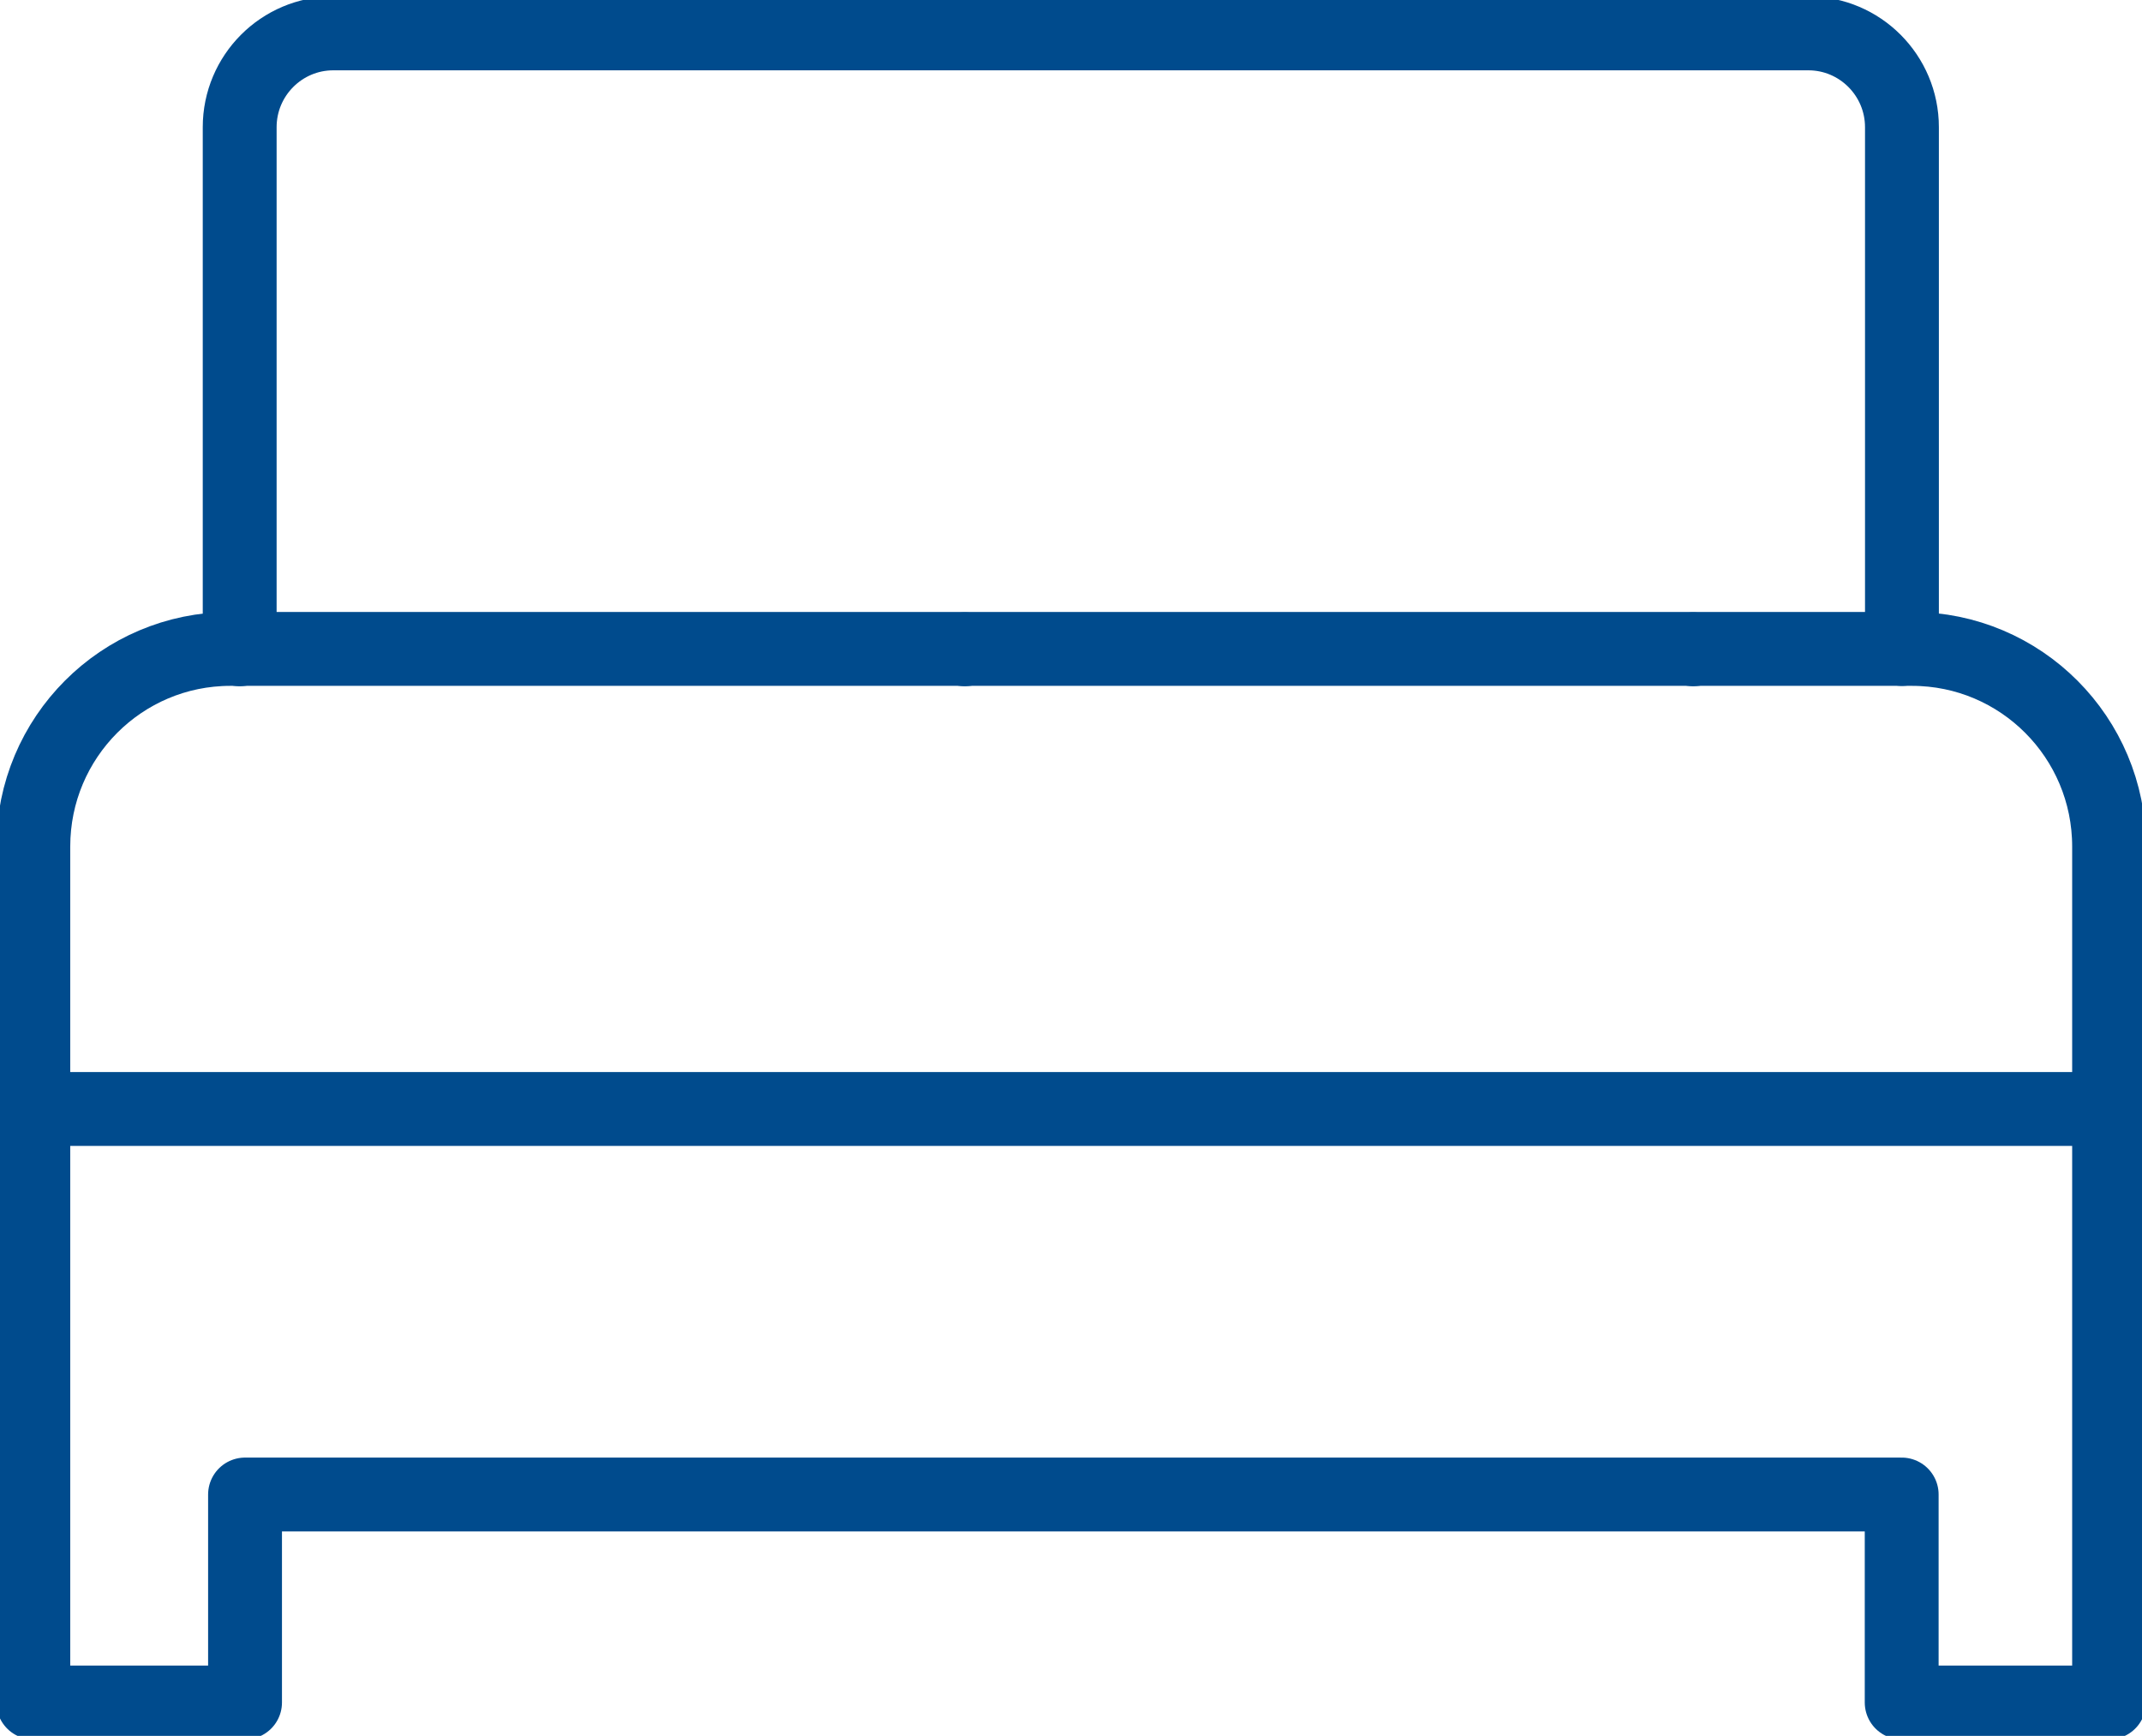 <svg id="eEo4wDM795W1" xmlns="http://www.w3.org/2000/svg" xmlns:xlink="http://www.w3.org/1999/xlink" viewBox="0 0 58 47" shape-rendering="geometricPrecision" text-rendering="geometricPrecision">
<style><![CDATA[
#eEo4wDM795W6 {animation: eEo4wDM795W6_s_do 7142.857ms linear infinite normal forwards}@keyframes eEo4wDM795W6_s_do { 0% {stroke-dashoffset: 31.44} 40% {stroke-dashoffset: 0} 100% {stroke-dashoffset: 0}} #eEo4wDM795W7 {animation: eEo4wDM795W7_s_do 7142.857ms linear infinite normal forwards}@keyframes eEo4wDM795W7_s_do { 0% {stroke-dashoffset: 31.44} 25% {stroke-dashoffset: 31.44} 65% {stroke-dashoffset: 0} 100% {stroke-dashoffset: 0}}
]]></style>
<g clip-path="url(#eEo4wDM795W9)"><g><path d="M51.483,40.465h-44.848v5.631h-5.733v-23.175c0-2.956,2.389-5.351,5.337-5.351h45.533c2.948,0,5.337,2.395,5.337,5.351v23.175h-5.616v-5.631h-.009Z" fill="none" stroke="#004b8d" stroke-width="2" stroke-linecap="round" stroke-linejoin="round"/><path d="M6.49,17.58v-14.136c0-1.401,1.136-2.54,2.533-2.54h39.944c1.397,0,2.533,1.139,2.533,2.54v14.127" fill="none" stroke="#004b8d" stroke-width="2" stroke-linecap="round" stroke-linejoin="round"/><path id="eEo4wDM795W6" d="M12.025,17.58v-7.357c0-1.274,1.028-2.296,2.29-2.296h9.519c1.271,0,2.29,1.03,2.29,2.296v7.357" fill="none" stroke="#004b8d" stroke-width="2" stroke-linecap="round" stroke-linejoin="round" stroke-dashoffset="31.44" stroke-dasharray="31.44"/><path id="eEo4wDM795W7" d="M31.75,17.58v-7.357c0-1.274,1.028-2.296,2.29-2.296h9.519c1.271,0,2.29,1.03,2.29,2.296v7.357" fill="none" stroke="#004b8d" stroke-width="2" stroke-linecap="round" stroke-linejoin="round" stroke-dashoffset="31.44" stroke-dasharray="31.44"/><path d="M0.902,30.026h56.197" fill="none" stroke="#004b8d" stroke-width="2" stroke-linecap="round" stroke-linejoin="round"/></g><clipPath id="eEo4wDM795W9"><rect width="58" height="47" rx="0" ry="0" fill="#fff"/></clipPath></g></svg>
